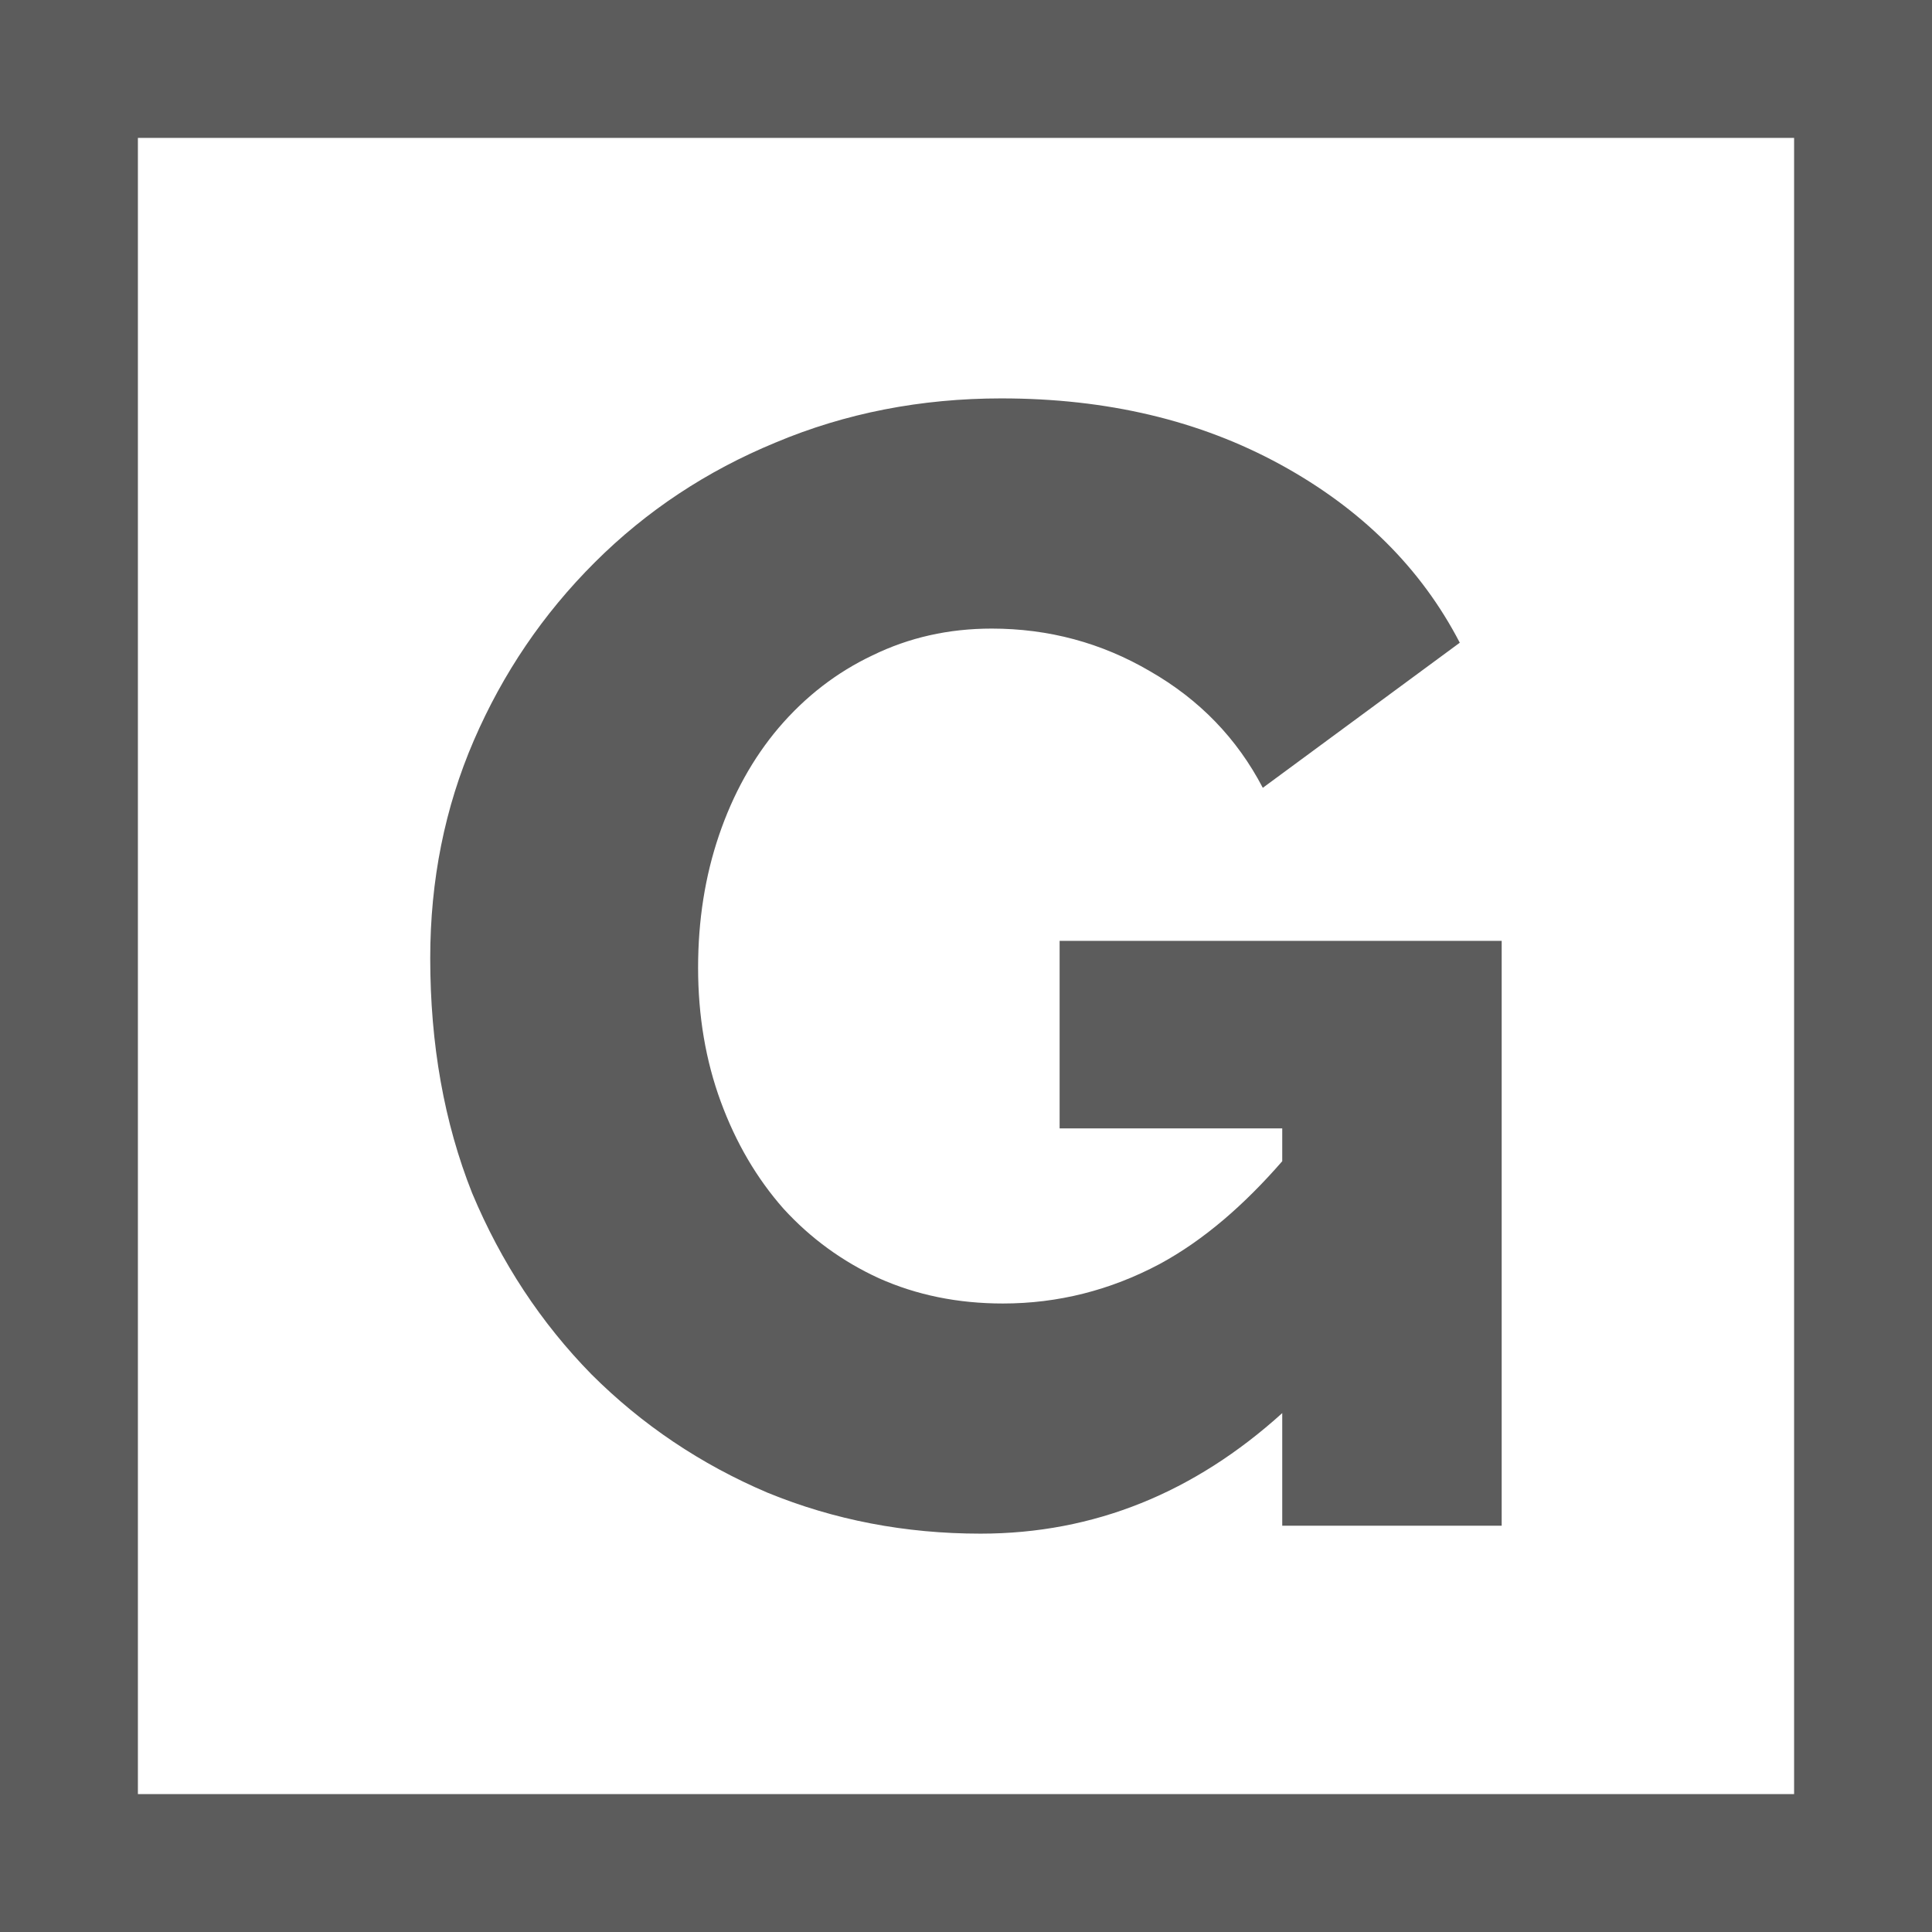 <?xml version="1.0" encoding="UTF-8"?>
<svg width="48" height="48" version="1.1" viewBox="0 0 48 48" xmlns="http://www.w3.org/2000/svg">
 <path d="m24.883 9.898c-2.005 0-3.878 0.366-5.615 1.097-1.71 0.705-3.208 1.697-4.491 2.977-1.283 1.28-2.283 2.754-3.005 4.425-0.722 1.671-1.083 3.477-1.083 5.409 0 2.141 0.346 4.086 1.041 5.836 0.722 1.724 1.711 3.225 2.967 4.505 1.256 1.254 2.716 2.234 4.373 2.939 1.657 0.679 3.421 1.017 5.292 1.017 2.823 0 5.314-1.022 7.495-2.995v2.798h5.452v-14.531h-10.983v4.659h5.531v0.816c-0.938 1.078-1.945 1.959-3.047 2.555-1.23 0.653-2.527 0.98-3.891 0.98-1.123 0-2.149-0.21-3.084-0.628-0.909-0.418-1.699-0.994-2.367-1.725-0.668-0.757-1.187-1.644-1.561-2.663-0.374-1.018-0.563-2.127-0.563-3.328 0-1.175 0.173-2.272 0.52-3.291 0.347-1.018 0.84-1.91 1.481-2.667 0.668-0.783 1.448-1.382 2.33-1.8 0.909-0.444 1.893-0.666 2.963-0.666 1.417 0 2.73 0.354 3.933 1.059 1.229 0.705 2.162 1.669 2.803 2.897l4.894-3.605c-0.962-1.854-2.449-3.328-4.453-4.425-2.005-1.097-4.314-1.645-6.933-1.645z" fill="#5c5c5c" stroke-width="2.4"/>
 <path d="m0 0v48h48v-48zm3.426 3.426h41.148v41.148h-41.148z" color="#000000" fill="#5c5c5c" stroke-width="2.4"/>
</svg>
